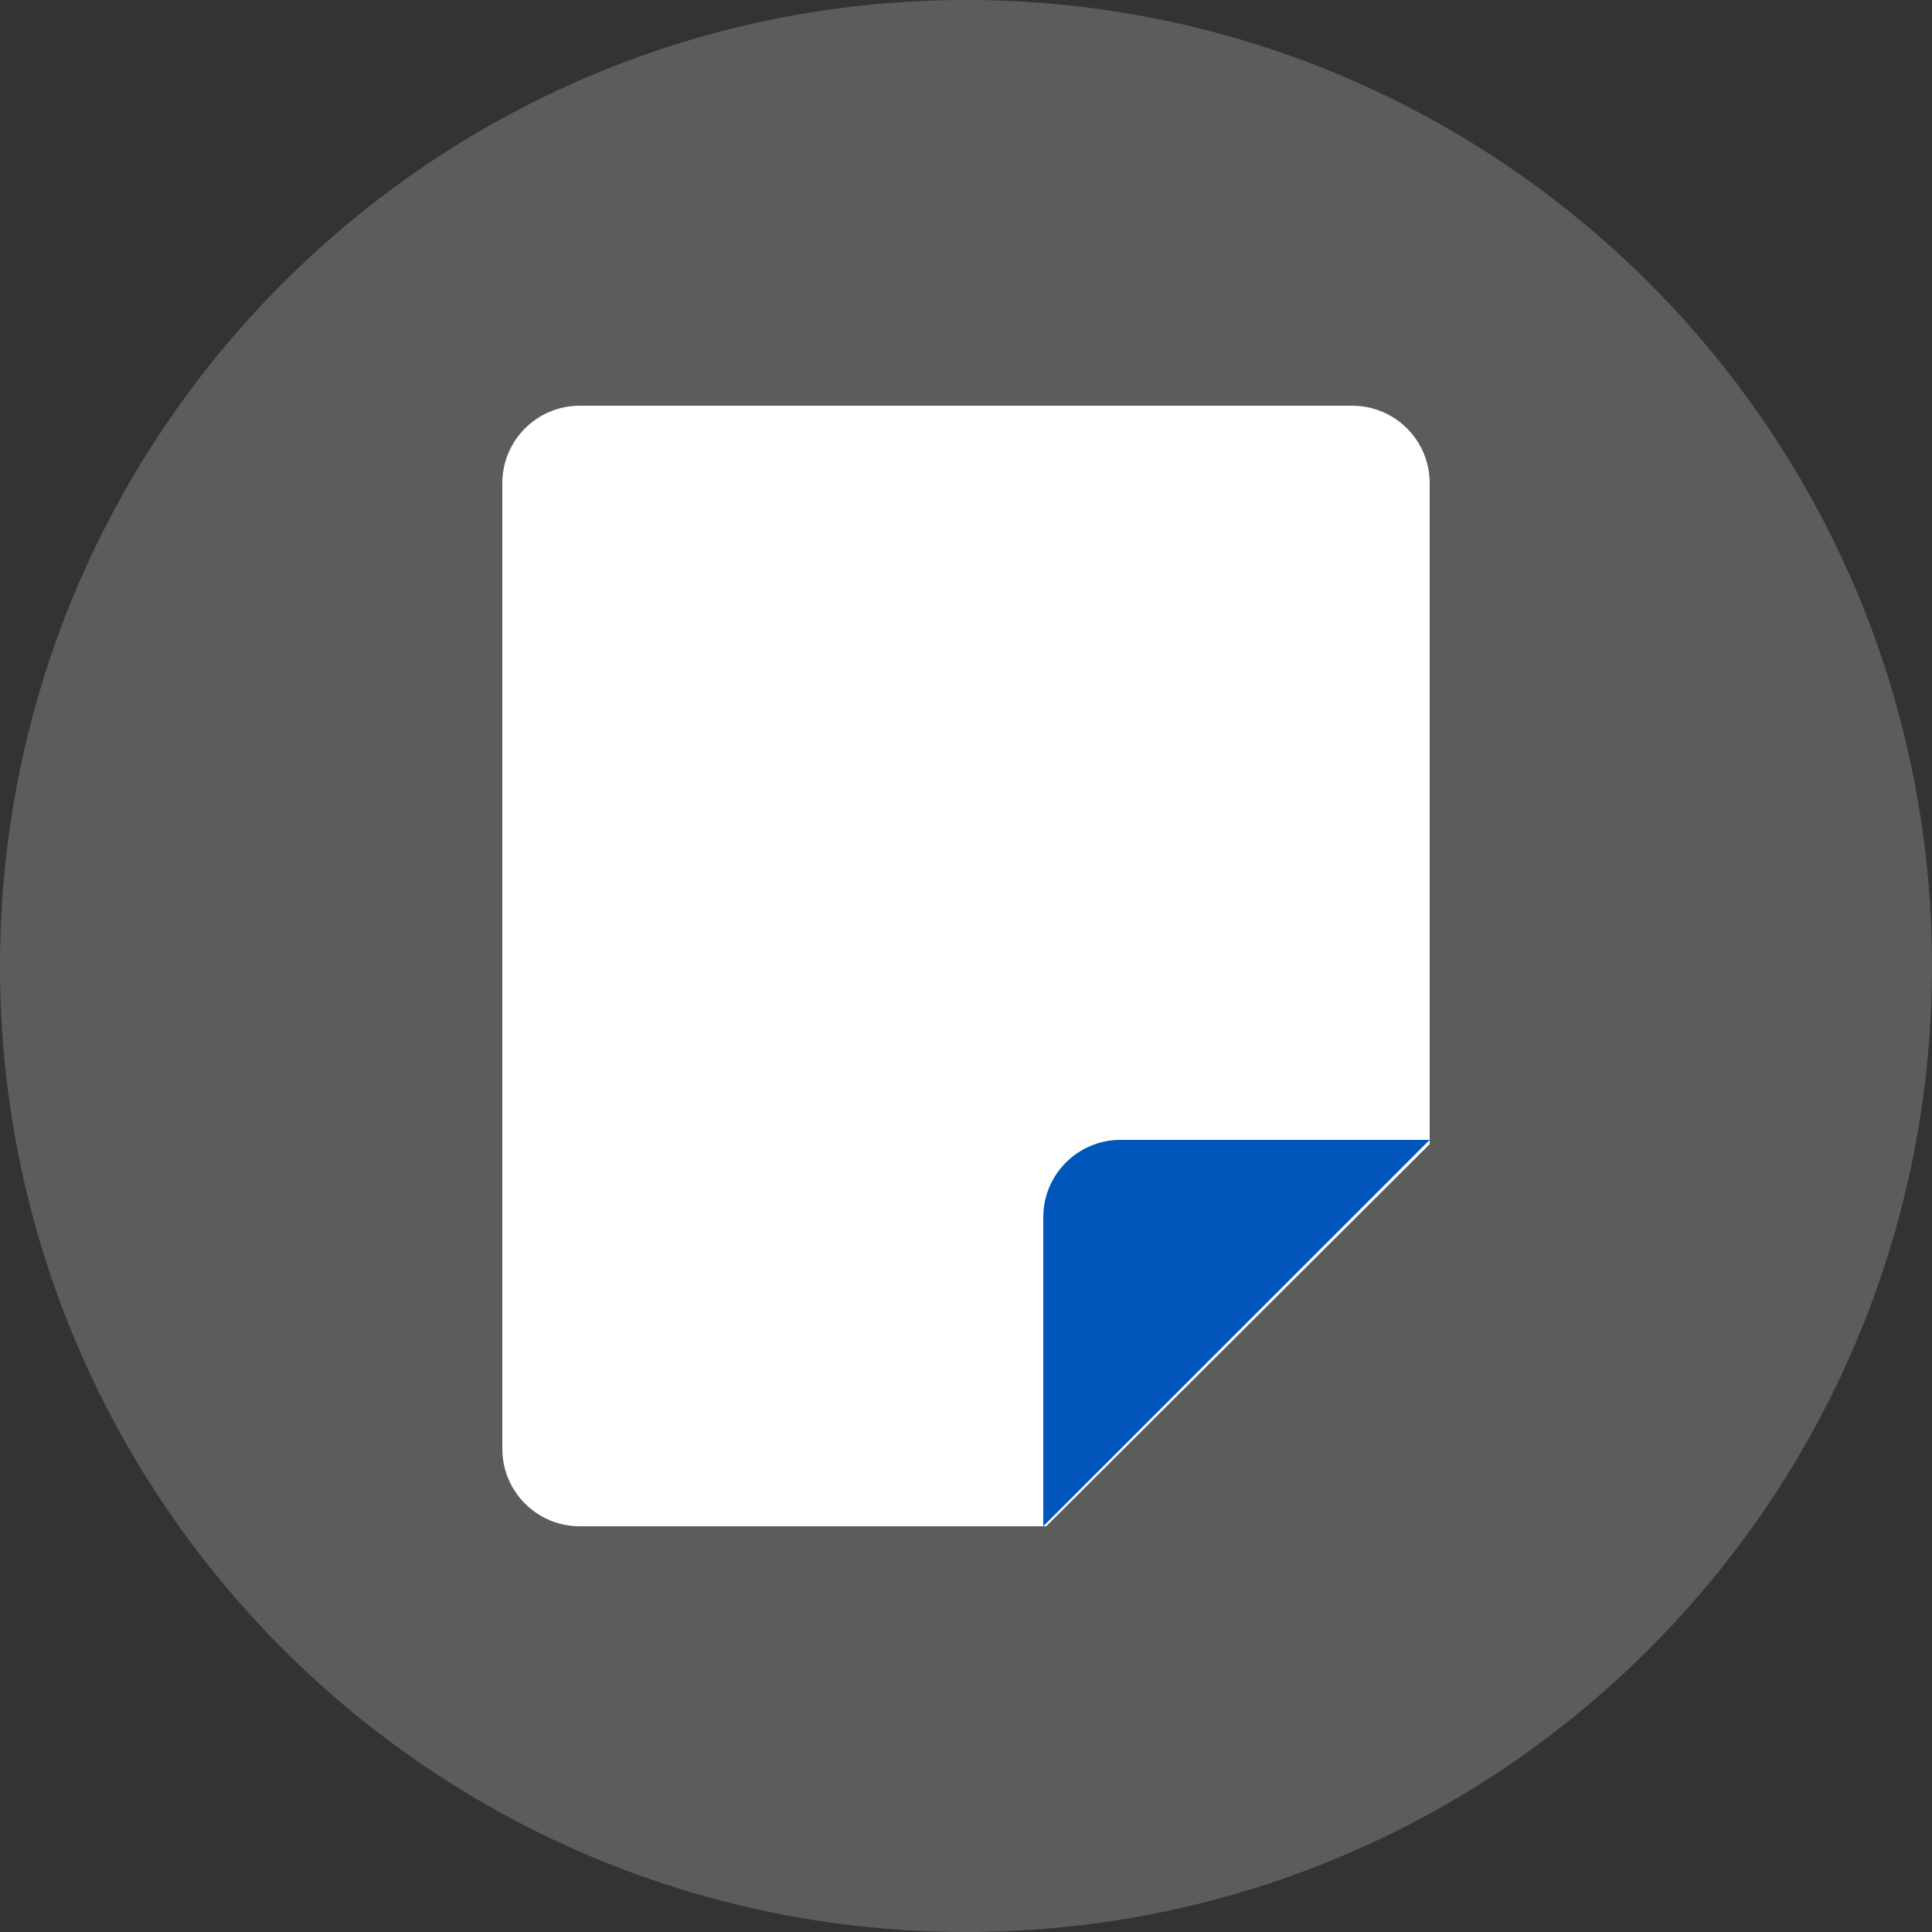 <svg width="40" height="40" viewBox="0 0 40 40" fill="none" xmlns="http://www.w3.org/2000/svg">
<rect x="0" y="0" width="40" height="40" fill="#333333" stroke="none"/>
<path opacity="0.2" d="M20 40C31.046 40 40 31.046 40 20C40 8.954 31.046 0 20 0C8.954 0 0 8.954 0 20C0 31.046 8.954 40 20 40Z" fill="white"/>
<path d="M10.4 10.004C10.4 9.118 11.117 8.4 12.004 8.4H27.996C28.882 8.4 29.6 9.117 29.6 10V23.688L21.661 31.6H12.001C11.117 31.6 10.4 30.88 10.4 29.996V10.004Z" fill="white"/>
<path d="M21.6 25.2C21.6 24.316 22.317 23.6 23.2 23.6H29.6L21.6 31.6V25.2Z" fill="#0056BB"/>
</svg>
